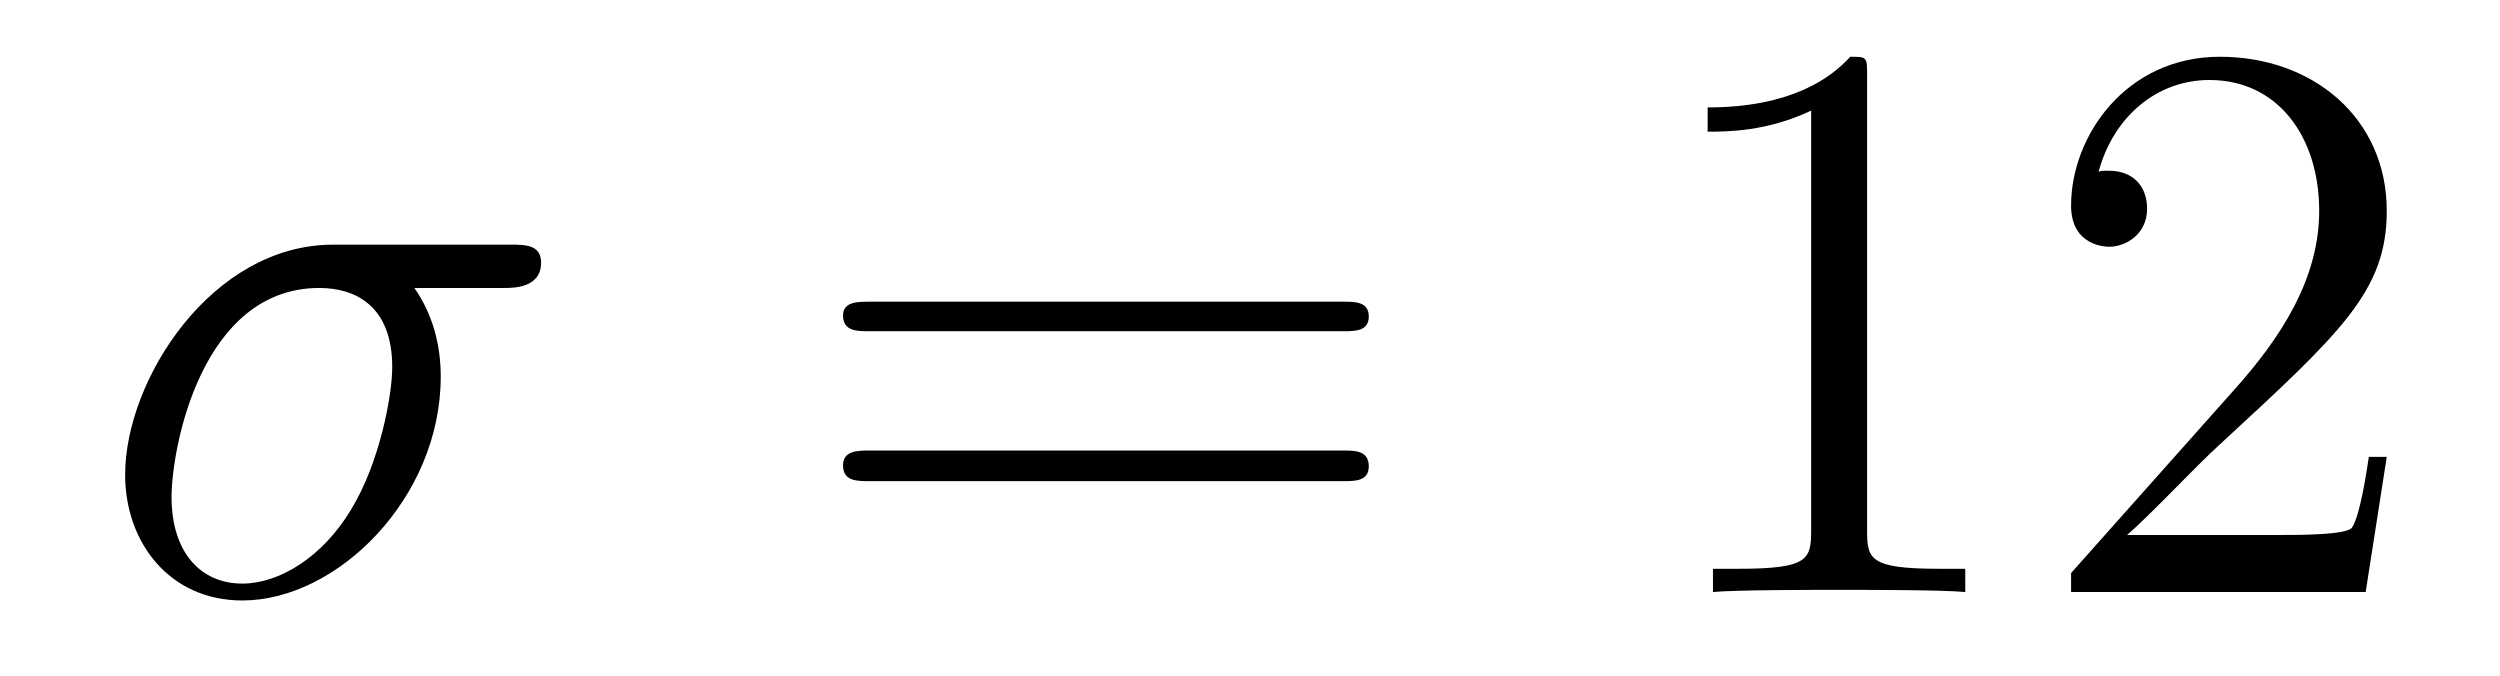<?xml version='1.0'?>
<!-- This file was generated by dvisvgm 1.9.2 -->
<svg height='10pt' version='1.1' viewBox='0 -10 37 10' width='37pt' xmlns='http://www.w3.org/2000/svg' xmlns:xlink='http://www.w3.org/1999/xlink'>
<g id='page1'>
<g transform='matrix(1 0 0 1 -127 653)'>
<path d='M134.461 -658.738C134.602 -658.738 135.008 -658.738 135.008 -659.113C135.008 -659.379 134.773 -659.379 134.555 -659.379H131.93C130.133 -659.379 128.852 -657.379 128.852 -655.973C128.852 -654.973 129.508 -654.113 130.586 -654.113C131.992 -654.113 133.523 -655.629 133.523 -657.426C133.523 -657.879 133.414 -658.332 133.133 -658.738H134.461ZM130.586 -654.363C129.977 -654.363 129.539 -654.816 129.539 -655.644C129.539 -656.363 129.977 -658.738 131.727 -658.738C132.242 -658.738 132.805 -658.488 132.805 -657.566C132.805 -657.144 132.617 -656.145 132.195 -655.457C131.773 -654.754 131.133 -654.363 130.586 -654.363ZM134.996 -654.238' fill-rule='evenodd'/>
<path d='M146.883 -658.098C147.055 -658.098 147.258 -658.098 147.258 -658.316C147.258 -658.535 147.055 -658.535 146.883 -658.535H139.867C139.695 -658.535 139.477 -658.535 139.477 -658.332C139.477 -658.098 139.68 -658.098 139.867 -658.098H146.883ZM146.883 -655.879C147.055 -655.879 147.258 -655.879 147.258 -656.098C147.258 -656.332 147.055 -656.332 146.883 -656.332H139.867C139.695 -656.332 139.477 -656.332 139.477 -656.113C139.477 -655.879 139.68 -655.879 139.867 -655.879H146.883ZM147.953 -654.238' fill-rule='evenodd'/>
<path d='M154.633 -661.879C154.633 -662.16 154.633 -662.16 154.383 -662.16C154.102 -661.848 153.508 -661.41 152.273 -661.41V-661.051C152.555 -661.051 153.148 -661.051 153.805 -661.363V-655.16C153.805 -654.723 153.773 -654.582 152.727 -654.582H152.352V-654.238C152.68 -654.27 153.836 -654.27 154.227 -654.27C154.617 -654.27 155.758 -654.27 156.086 -654.238V-654.582H155.711C154.664 -654.582 154.633 -654.723 154.633 -655.16V-661.879ZM162.324 -656.238H162.059C162.027 -656.035 161.934 -655.379 161.809 -655.191C161.73 -655.082 161.043 -655.082 160.684 -655.082H158.481C158.809 -655.363 159.527 -656.129 159.84 -656.41C161.652 -658.082 162.324 -658.691 162.324 -659.879C162.324 -661.254 161.23 -662.16 159.855 -662.16C158.465 -662.16 157.652 -660.988 157.652 -659.957C157.652 -659.348 158.184 -659.348 158.215 -659.348C158.465 -659.348 158.777 -659.535 158.777 -659.91C158.777 -660.254 158.559 -660.473 158.215 -660.473C158.106 -660.473 158.09 -660.473 158.059 -660.457C158.277 -661.269 158.918 -661.816 159.699 -661.816C160.715 -661.816 161.324 -660.973 161.324 -659.879C161.324 -658.863 160.746 -657.988 160.059 -657.223L157.652 -654.519V-654.238H162.012L162.324 -656.238ZM162.953 -654.238' fill-rule='evenodd'/>
</g>
</g>
</svg>

